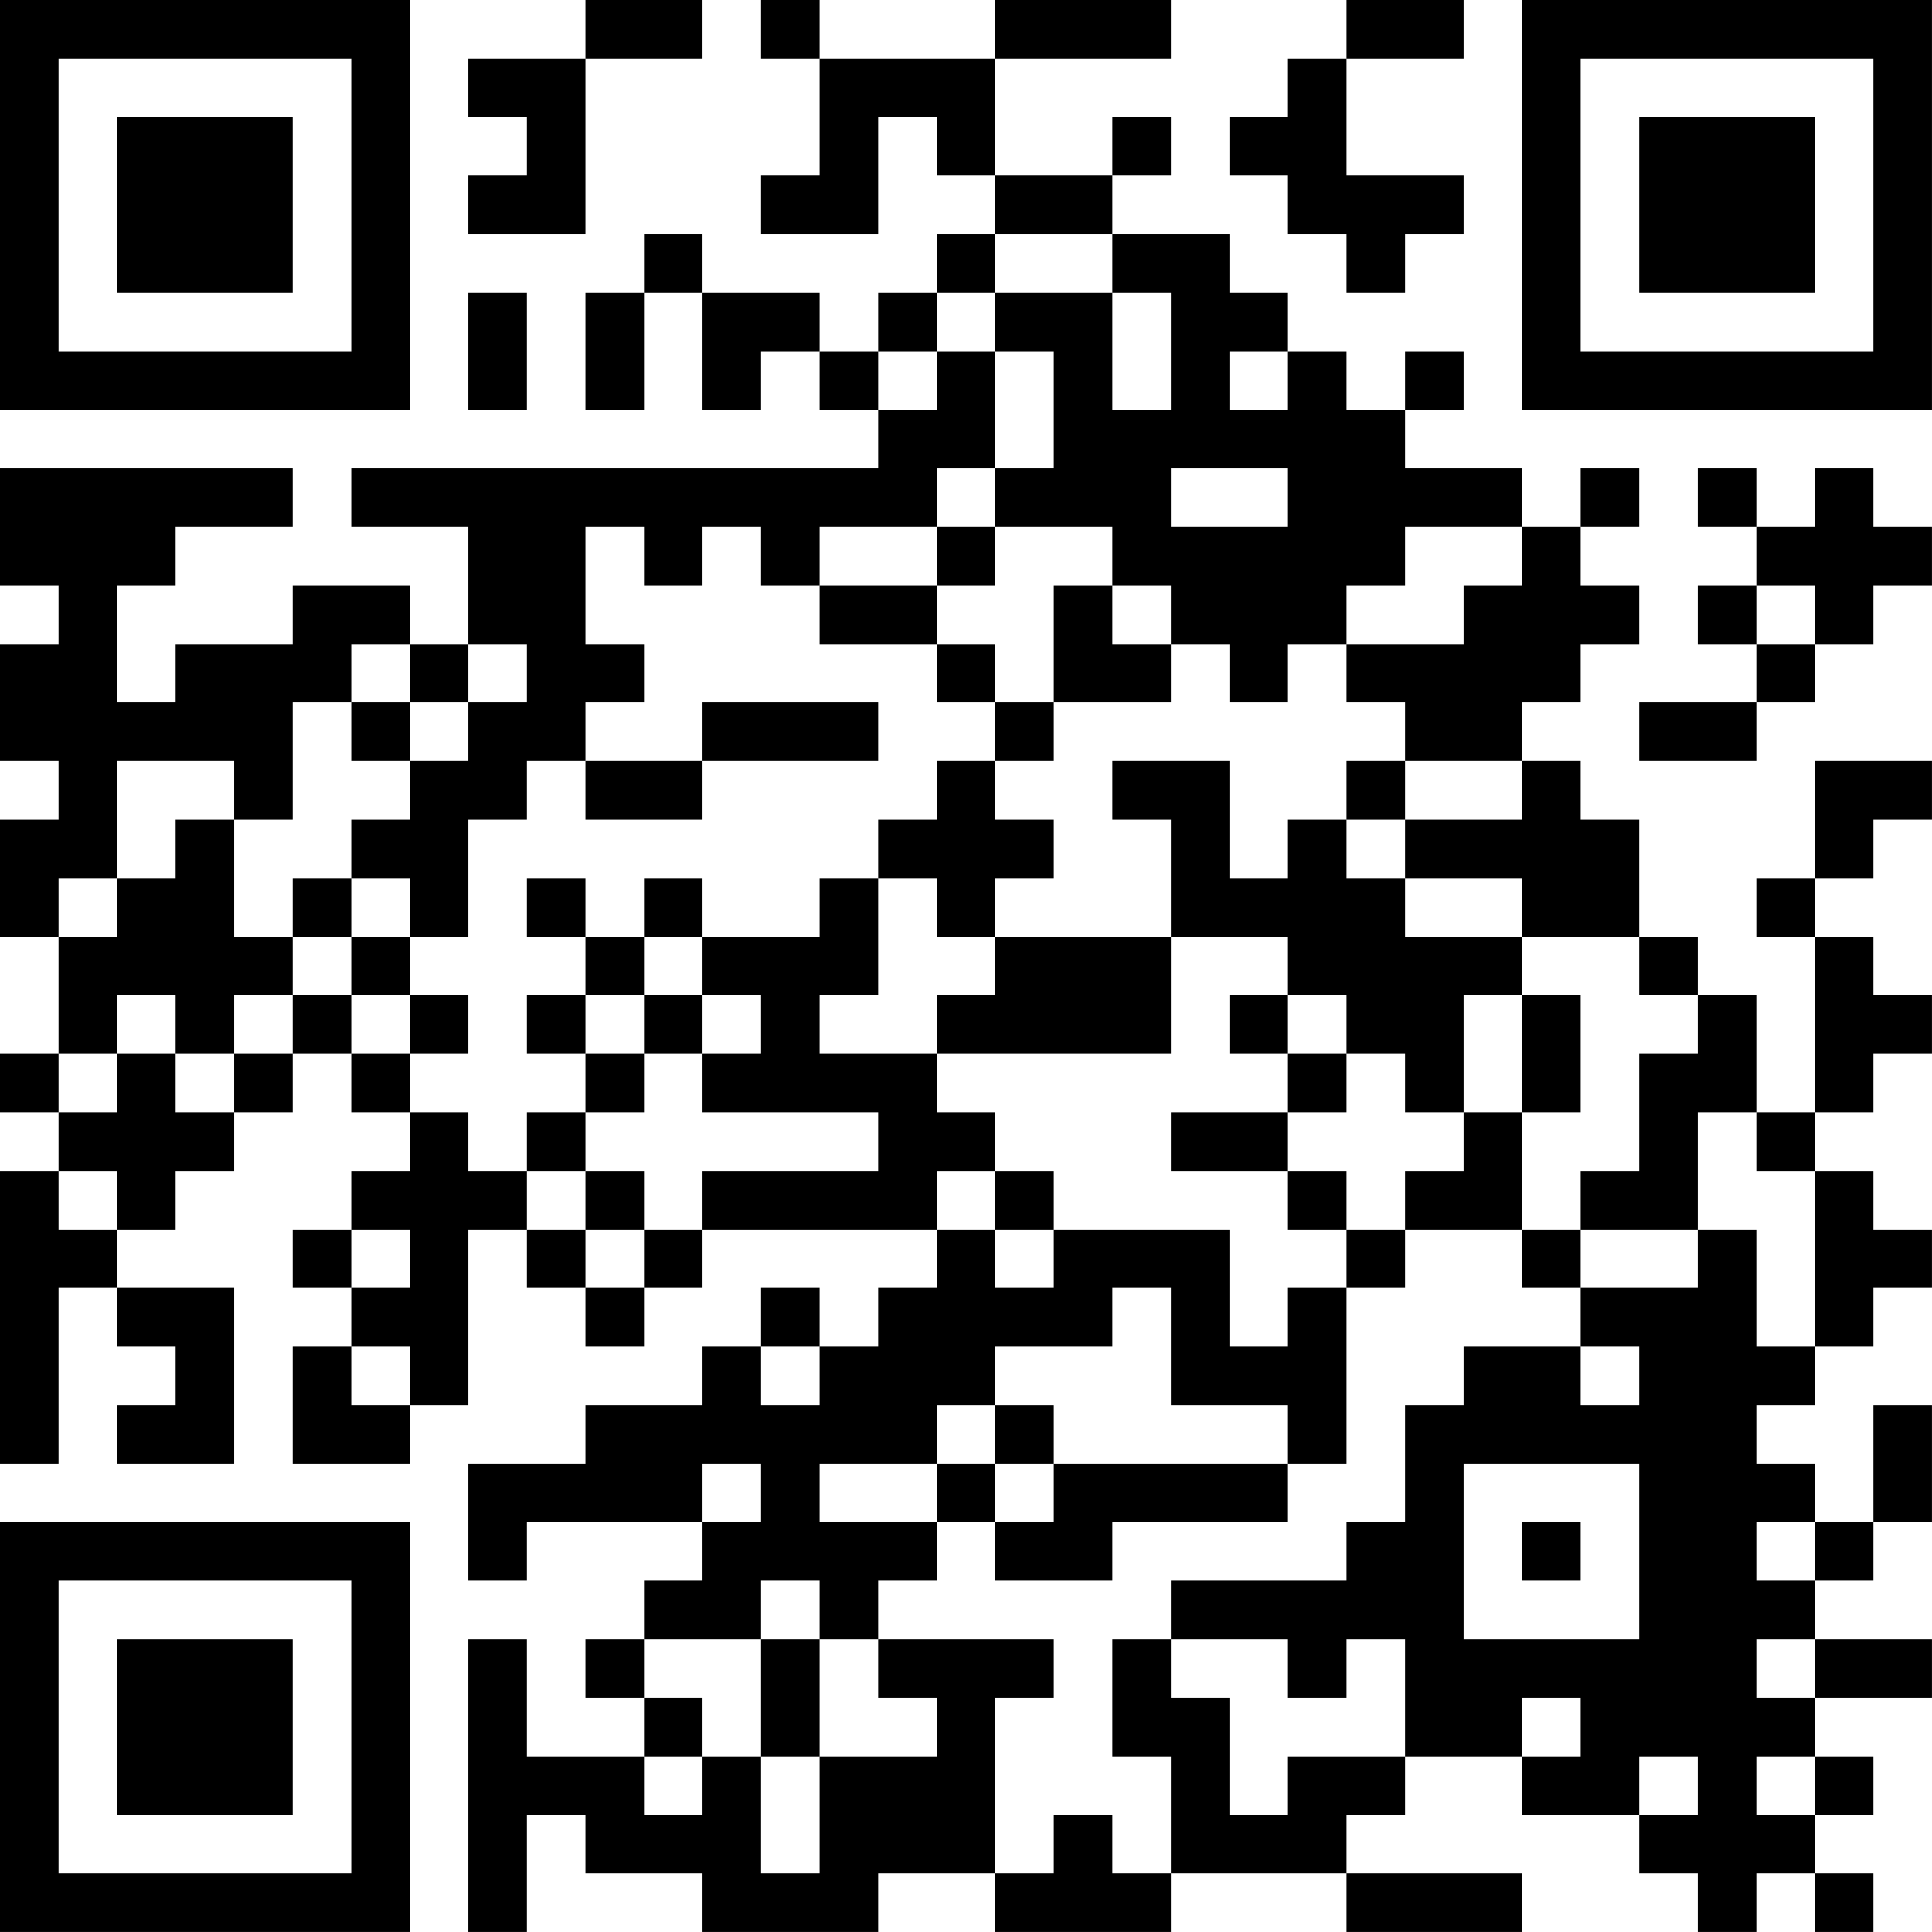 <?xml version="1.0" encoding="UTF-8"?>
<svg xmlns="http://www.w3.org/2000/svg" version="1.1" width="400" height="400" viewBox="0 0 400 400"><rect x="0" y="0" width="400" height="400" fill="#ffffff"/><g transform="scale(12.121)"><g transform="translate(0,0)"><path fill-rule="evenodd" d="M10 0L10 1L8 1L8 2L9 2L9 3L8 3L8 4L10 4L10 1L12 1L12 0ZM13 0L13 1L14 1L14 3L13 3L13 4L15 4L15 2L16 2L16 3L17 3L17 4L16 4L16 5L15 5L15 6L14 6L14 5L12 5L12 4L11 4L11 5L10 5L10 7L11 7L11 5L12 5L12 7L13 7L13 6L14 6L14 7L15 7L15 8L6 8L6 9L8 9L8 11L7 11L7 10L5 10L5 11L3 11L3 12L2 12L2 10L3 10L3 9L5 9L5 8L0 8L0 10L1 10L1 11L0 11L0 13L1 13L1 14L0 14L0 16L1 16L1 18L0 18L0 19L1 19L1 20L0 20L0 25L1 25L1 22L2 22L2 23L3 23L3 24L2 24L2 25L4 25L4 22L2 22L2 21L3 21L3 20L4 20L4 19L5 19L5 18L6 18L6 19L7 19L7 20L6 20L6 21L5 21L5 22L6 22L6 23L5 23L5 25L7 25L7 24L8 24L8 21L9 21L9 22L10 22L10 23L11 23L11 22L12 22L12 21L16 21L16 22L15 22L15 23L14 23L14 22L13 22L13 23L12 23L12 24L10 24L10 25L8 25L8 27L9 27L9 26L12 26L12 27L11 27L11 28L10 28L10 29L11 29L11 30L9 30L9 28L8 28L8 33L9 33L9 31L10 31L10 32L12 32L12 33L15 33L15 32L17 32L17 33L20 33L20 32L23 32L23 33L26 33L26 32L23 32L23 31L24 31L24 30L26 30L26 31L28 31L28 32L29 32L29 33L30 33L30 32L31 32L31 33L32 33L32 32L31 32L31 31L32 31L32 30L31 30L31 29L33 29L33 28L31 28L31 27L32 27L32 26L33 26L33 24L32 24L32 26L31 26L31 25L30 25L30 24L31 24L31 23L32 23L32 22L33 22L33 21L32 21L32 20L31 20L31 19L32 19L32 18L33 18L33 17L32 17L32 16L31 16L31 15L32 15L32 14L33 14L33 13L31 13L31 15L30 15L30 16L31 16L31 19L30 19L30 17L29 17L29 16L28 16L28 14L27 14L27 13L26 13L26 12L27 12L27 11L28 11L28 10L27 10L27 9L28 9L28 8L27 8L27 9L26 9L26 8L24 8L24 7L25 7L25 6L24 6L24 7L23 7L23 6L22 6L22 5L21 5L21 4L19 4L19 3L20 3L20 2L19 2L19 3L17 3L17 1L20 1L20 0L17 0L17 1L14 1L14 0ZM23 0L23 1L22 1L22 2L21 2L21 3L22 3L22 4L23 4L23 5L24 5L24 4L25 4L25 3L23 3L23 1L25 1L25 0ZM17 4L17 5L16 5L16 6L15 6L15 7L16 7L16 6L17 6L17 8L16 8L16 9L14 9L14 10L13 10L13 9L12 9L12 10L11 10L11 9L10 9L10 11L11 11L11 12L10 12L10 13L9 13L9 14L8 14L8 16L7 16L7 15L6 15L6 14L7 14L7 13L8 13L8 12L9 12L9 11L8 11L8 12L7 12L7 11L6 11L6 12L5 12L5 14L4 14L4 13L2 13L2 15L1 15L1 16L2 16L2 15L3 15L3 14L4 14L4 16L5 16L5 17L4 17L4 18L3 18L3 17L2 17L2 18L1 18L1 19L2 19L2 18L3 18L3 19L4 19L4 18L5 18L5 17L6 17L6 18L7 18L7 19L8 19L8 20L9 20L9 21L10 21L10 22L11 22L11 21L12 21L12 20L15 20L15 19L12 19L12 18L13 18L13 17L12 17L12 16L14 16L14 15L15 15L15 17L14 17L14 18L16 18L16 19L17 19L17 20L16 20L16 21L17 21L17 22L18 22L18 21L21 21L21 23L22 23L22 22L23 22L23 25L22 25L22 24L20 24L20 22L19 22L19 23L17 23L17 24L16 24L16 25L14 25L14 26L16 26L16 27L15 27L15 28L14 28L14 27L13 27L13 28L11 28L11 29L12 29L12 30L11 30L11 31L12 31L12 30L13 30L13 32L14 32L14 30L16 30L16 29L15 29L15 28L18 28L18 29L17 29L17 32L18 32L18 31L19 31L19 32L20 32L20 30L19 30L19 28L20 28L20 29L21 29L21 31L22 31L22 30L24 30L24 28L23 28L23 29L22 29L22 28L20 28L20 27L23 27L23 26L24 26L24 24L25 24L25 23L27 23L27 24L28 24L28 23L27 23L27 22L29 22L29 21L30 21L30 23L31 23L31 20L30 20L30 19L29 19L29 21L27 21L27 20L28 20L28 18L29 18L29 17L28 17L28 16L26 16L26 15L24 15L24 14L26 14L26 13L24 13L24 12L23 12L23 11L25 11L25 10L26 10L26 9L24 9L24 10L23 10L23 11L22 11L22 12L21 12L21 11L20 11L20 10L19 10L19 9L17 9L17 8L18 8L18 6L17 6L17 5L19 5L19 7L20 7L20 5L19 5L19 4ZM8 5L8 7L9 7L9 5ZM21 6L21 7L22 7L22 6ZM20 8L20 9L22 9L22 8ZM29 8L29 9L30 9L30 10L29 10L29 11L30 11L30 12L28 12L28 13L30 13L30 12L31 12L31 11L32 11L32 10L33 10L33 9L32 9L32 8L31 8L31 9L30 9L30 8ZM16 9L16 10L14 10L14 11L16 11L16 12L17 12L17 13L16 13L16 14L15 14L15 15L16 15L16 16L17 16L17 17L16 17L16 18L20 18L20 16L22 16L22 17L21 17L21 18L22 18L22 19L20 19L20 20L22 20L22 21L23 21L23 22L24 22L24 21L26 21L26 22L27 22L27 21L26 21L26 19L27 19L27 17L26 17L26 16L24 16L24 15L23 15L23 14L24 14L24 13L23 13L23 14L22 14L22 15L21 15L21 13L19 13L19 14L20 14L20 16L17 16L17 15L18 15L18 14L17 14L17 13L18 13L18 12L20 12L20 11L19 11L19 10L18 10L18 12L17 12L17 11L16 11L16 10L17 10L17 9ZM30 10L30 11L31 11L31 10ZM6 12L6 13L7 13L7 12ZM12 12L12 13L10 13L10 14L12 14L12 13L15 13L15 12ZM5 15L5 16L6 16L6 17L7 17L7 18L8 18L8 17L7 17L7 16L6 16L6 15ZM9 15L9 16L10 16L10 17L9 17L9 18L10 18L10 19L9 19L9 20L10 20L10 21L11 21L11 20L10 20L10 19L11 19L11 18L12 18L12 17L11 17L11 16L12 16L12 15L11 15L11 16L10 16L10 15ZM10 17L10 18L11 18L11 17ZM22 17L22 18L23 18L23 19L22 19L22 20L23 20L23 21L24 21L24 20L25 20L25 19L26 19L26 17L25 17L25 19L24 19L24 18L23 18L23 17ZM1 20L1 21L2 21L2 20ZM17 20L17 21L18 21L18 20ZM6 21L6 22L7 22L7 21ZM6 23L6 24L7 24L7 23ZM13 23L13 24L14 24L14 23ZM17 24L17 25L16 25L16 26L17 26L17 27L19 27L19 26L22 26L22 25L18 25L18 24ZM12 25L12 26L13 26L13 25ZM17 25L17 26L18 26L18 25ZM25 25L25 28L28 28L28 25ZM26 26L26 27L27 27L27 26ZM30 26L30 27L31 27L31 26ZM13 28L13 30L14 30L14 28ZM30 28L30 29L31 29L31 28ZM26 29L26 30L27 30L27 29ZM28 30L28 31L29 31L29 30ZM30 30L30 31L31 31L31 30ZM0 0L0 7L7 7L7 0ZM1 1L1 6L6 6L6 1ZM2 2L2 5L5 5L5 2ZM26 0L26 7L33 7L33 0ZM27 1L27 6L32 6L32 1ZM28 2L28 5L31 5L31 2ZM0 26L0 33L7 33L7 26ZM1 27L1 32L6 32L6 27ZM2 28L2 31L5 31L5 28Z" fill="#000000"/></g></g></svg>
